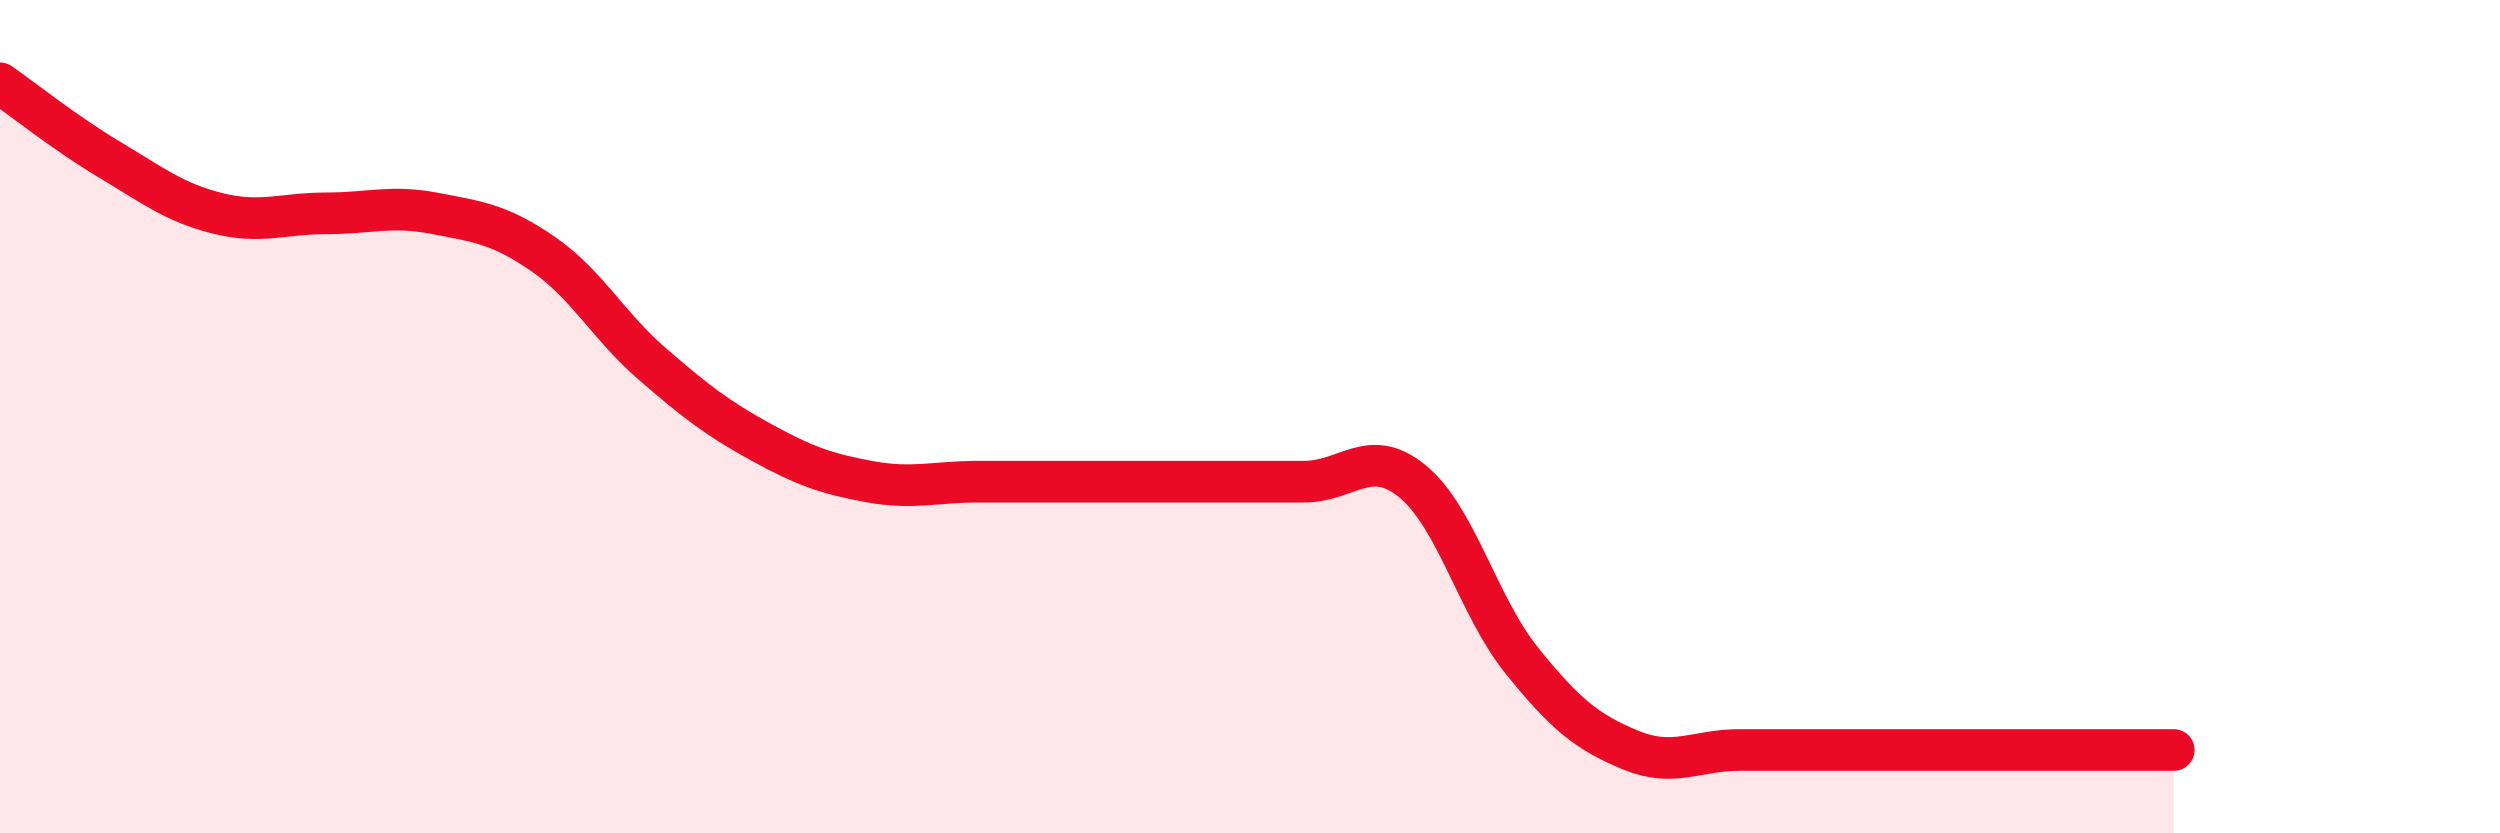 
    <svg width="60" height="20" viewBox="0 0 60 20" xmlns="http://www.w3.org/2000/svg">
      <path
        d="M 0,2 C 0.52,2.36 1.57,3.2 2.61,3.82 C 3.65,4.44 4.18,4.86 5.22,5.12 C 6.26,5.38 6.79,5.12 7.83,5.12 C 8.87,5.12 9.39,4.92 10.43,5.12 C 11.47,5.32 12,5.38 13.04,6.1 C 14.08,6.82 14.61,7.83 15.65,8.73 C 16.69,9.63 17.22,10.04 18.26,10.61 C 19.3,11.18 19.83,11.37 20.87,11.56 C 21.91,11.75 22.44,11.56 23.48,11.56 C 24.52,11.56 25.05,11.56 26.09,11.56 C 27.13,11.56 27.66,11.56 28.7,11.56 C 29.74,11.56 30.26,11.56 31.3,11.56 C 32.34,11.56 32.87,10.7 33.91,11.56 C 34.95,12.42 35.48,14.56 36.52,15.85 C 37.56,17.14 38.09,17.57 39.13,18 C 40.17,18.43 40.7,18 41.74,18 C 42.78,18 43.31,18 44.35,18 C 45.39,18 45.92,18 46.96,18 C 48,18 48.53,18 49.57,18 C 50.61,18 51.65,18 52.17,18L52.17 20L0 20Z"
        fill="#EB0A25"
        opacity="0.1"
        stroke-linecap="round"
        stroke-linejoin="round"
      />
      <path
        d="M 0,2 C 0.52,2.36 1.57,3.2 2.61,3.82 C 3.65,4.44 4.18,4.86 5.22,5.12 C 6.26,5.38 6.79,5.12 7.83,5.12 C 8.87,5.12 9.39,4.92 10.43,5.12 C 11.47,5.32 12,5.38 13.04,6.1 C 14.08,6.82 14.61,7.83 15.65,8.73 C 16.69,9.63 17.22,10.04 18.26,10.61 C 19.3,11.18 19.83,11.37 20.87,11.56 C 21.91,11.75 22.44,11.56 23.48,11.56 C 24.52,11.56 25.05,11.56 26.09,11.56 C 27.13,11.56 27.66,11.56 28.7,11.56 C 29.74,11.56 30.26,11.56 31.3,11.56 C 32.34,11.56 32.87,10.7 33.91,11.56 C 34.95,12.42 35.48,14.56 36.52,15.85 C 37.56,17.14 38.09,17.57 39.13,18 C 40.17,18.43 40.7,18 41.74,18 C 42.78,18 43.31,18 44.35,18 C 45.39,18 45.92,18 46.96,18 C 48,18 48.53,18 49.57,18 C 50.61,18 51.65,18 52.17,18"
        stroke="#EB0A25"
        stroke-width="1"
        fill="none"
        stroke-linecap="round"
        stroke-linejoin="round"
      />
    </svg>
  